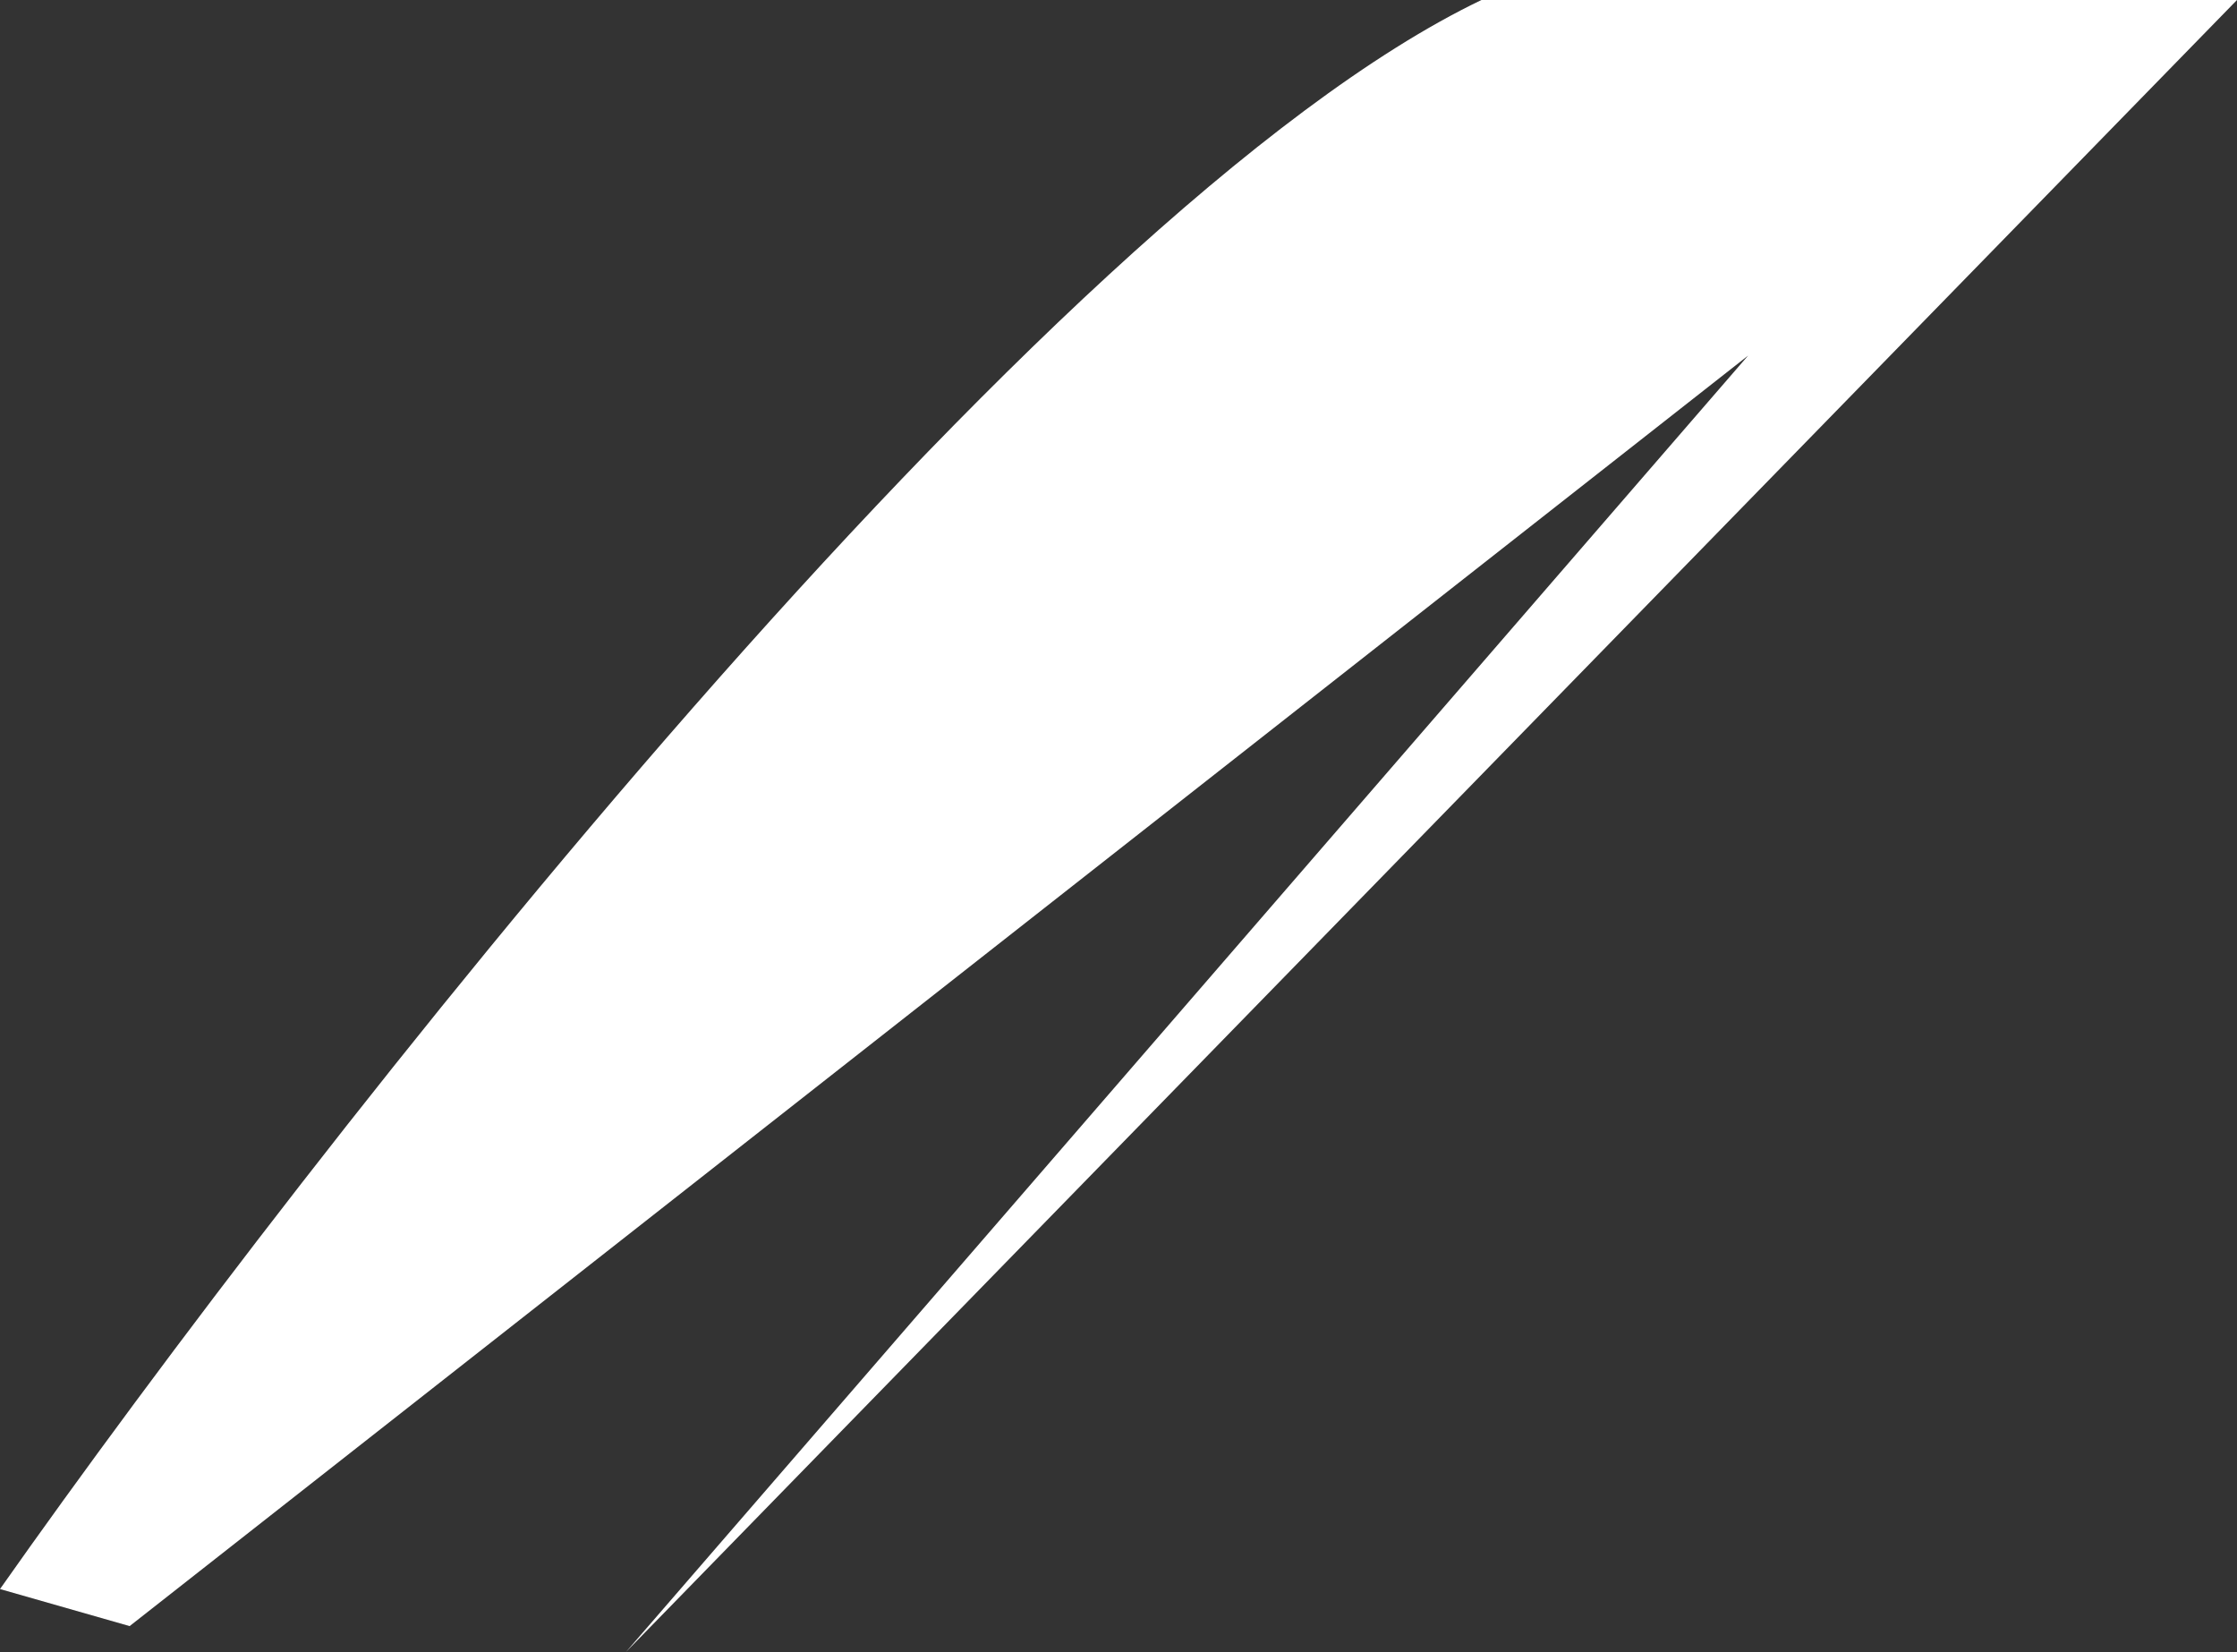 <?xml version="1.0" encoding="UTF-8"?> <svg xmlns="http://www.w3.org/2000/svg" width="604" height="446" viewBox="0 0 604 446" fill="none"><rect x="0" y="0" width="604" height="446" fill="#333333" stroke="none"/> <path d="M0 429C84 309.667 281.6 56.8 400 0H604L169 446L472 96L35 439L0 429Z" fill="white"></path> </svg> 